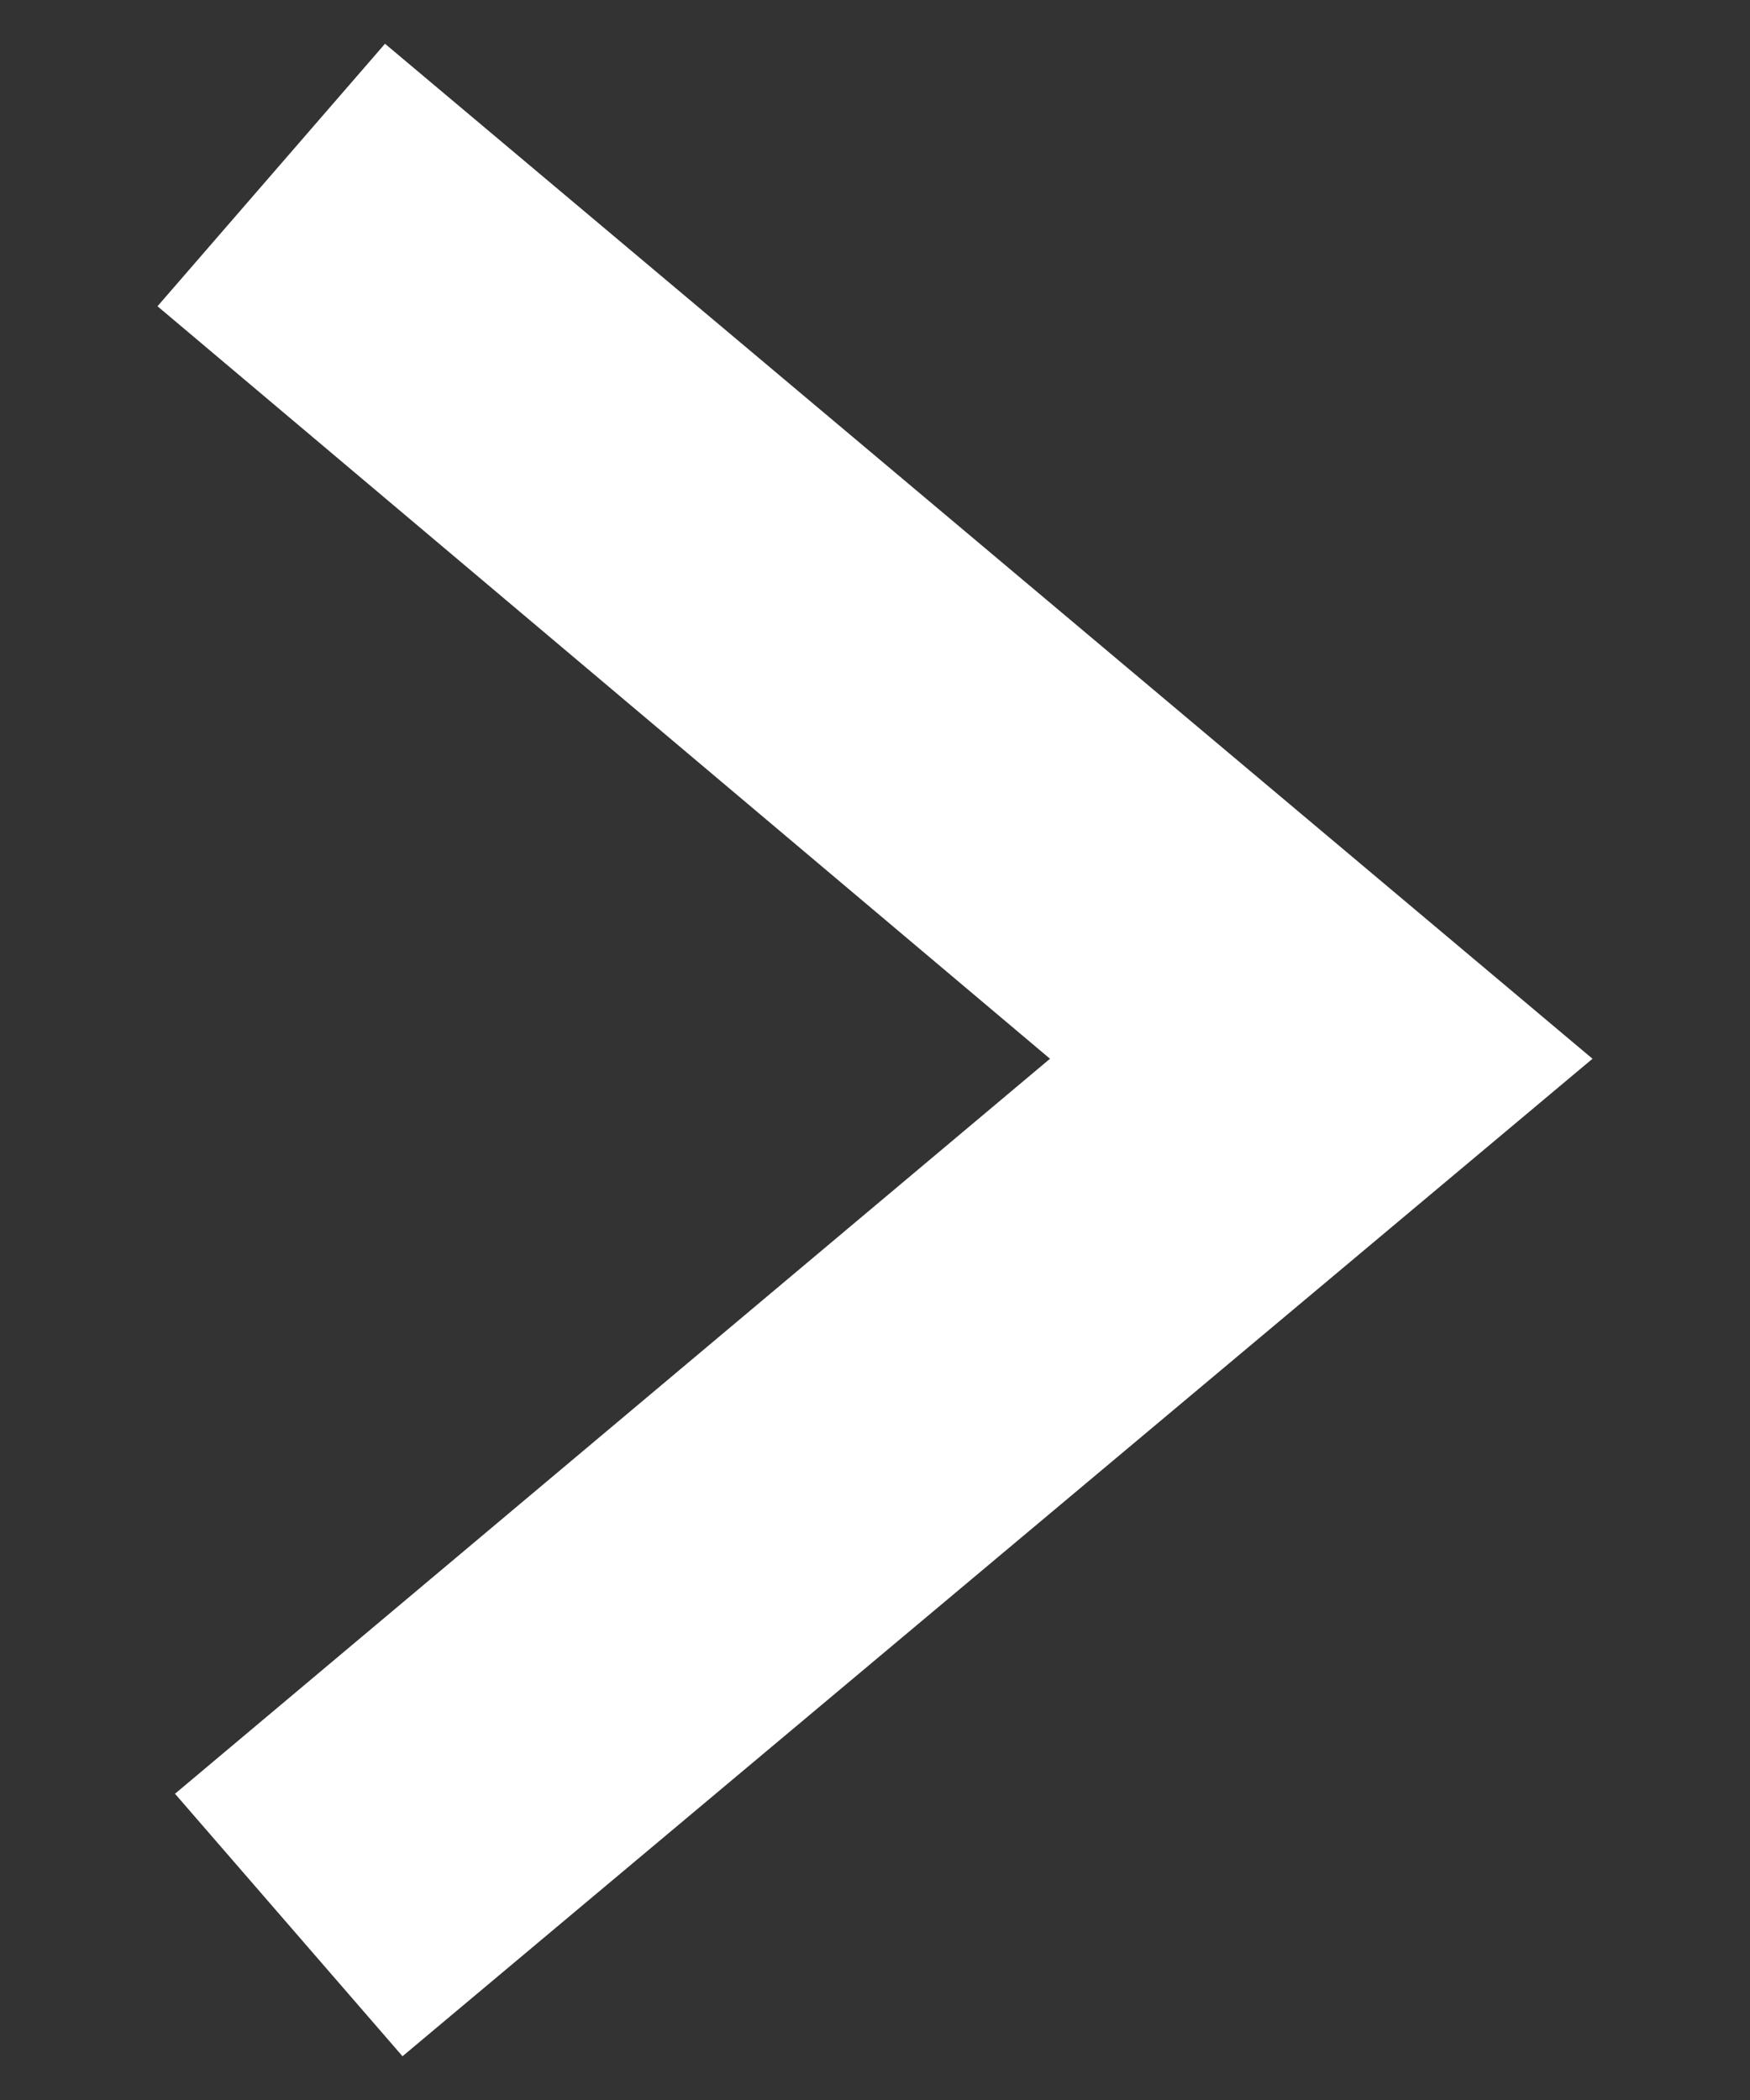 <svg width="10" height="12" viewBox="0 0 10 12" fill="none" xmlns="http://www.w3.org/2000/svg">
<rect x="0" y="0" width="10" height="12" fill="#333333" stroke="none"/>
<path d="M0.9 1.75L6 6.05L1 10.25L2.3 11.75L9.1 6.05L2.2 0.25L0.9 1.75Z" fill="white"/>
</svg>
